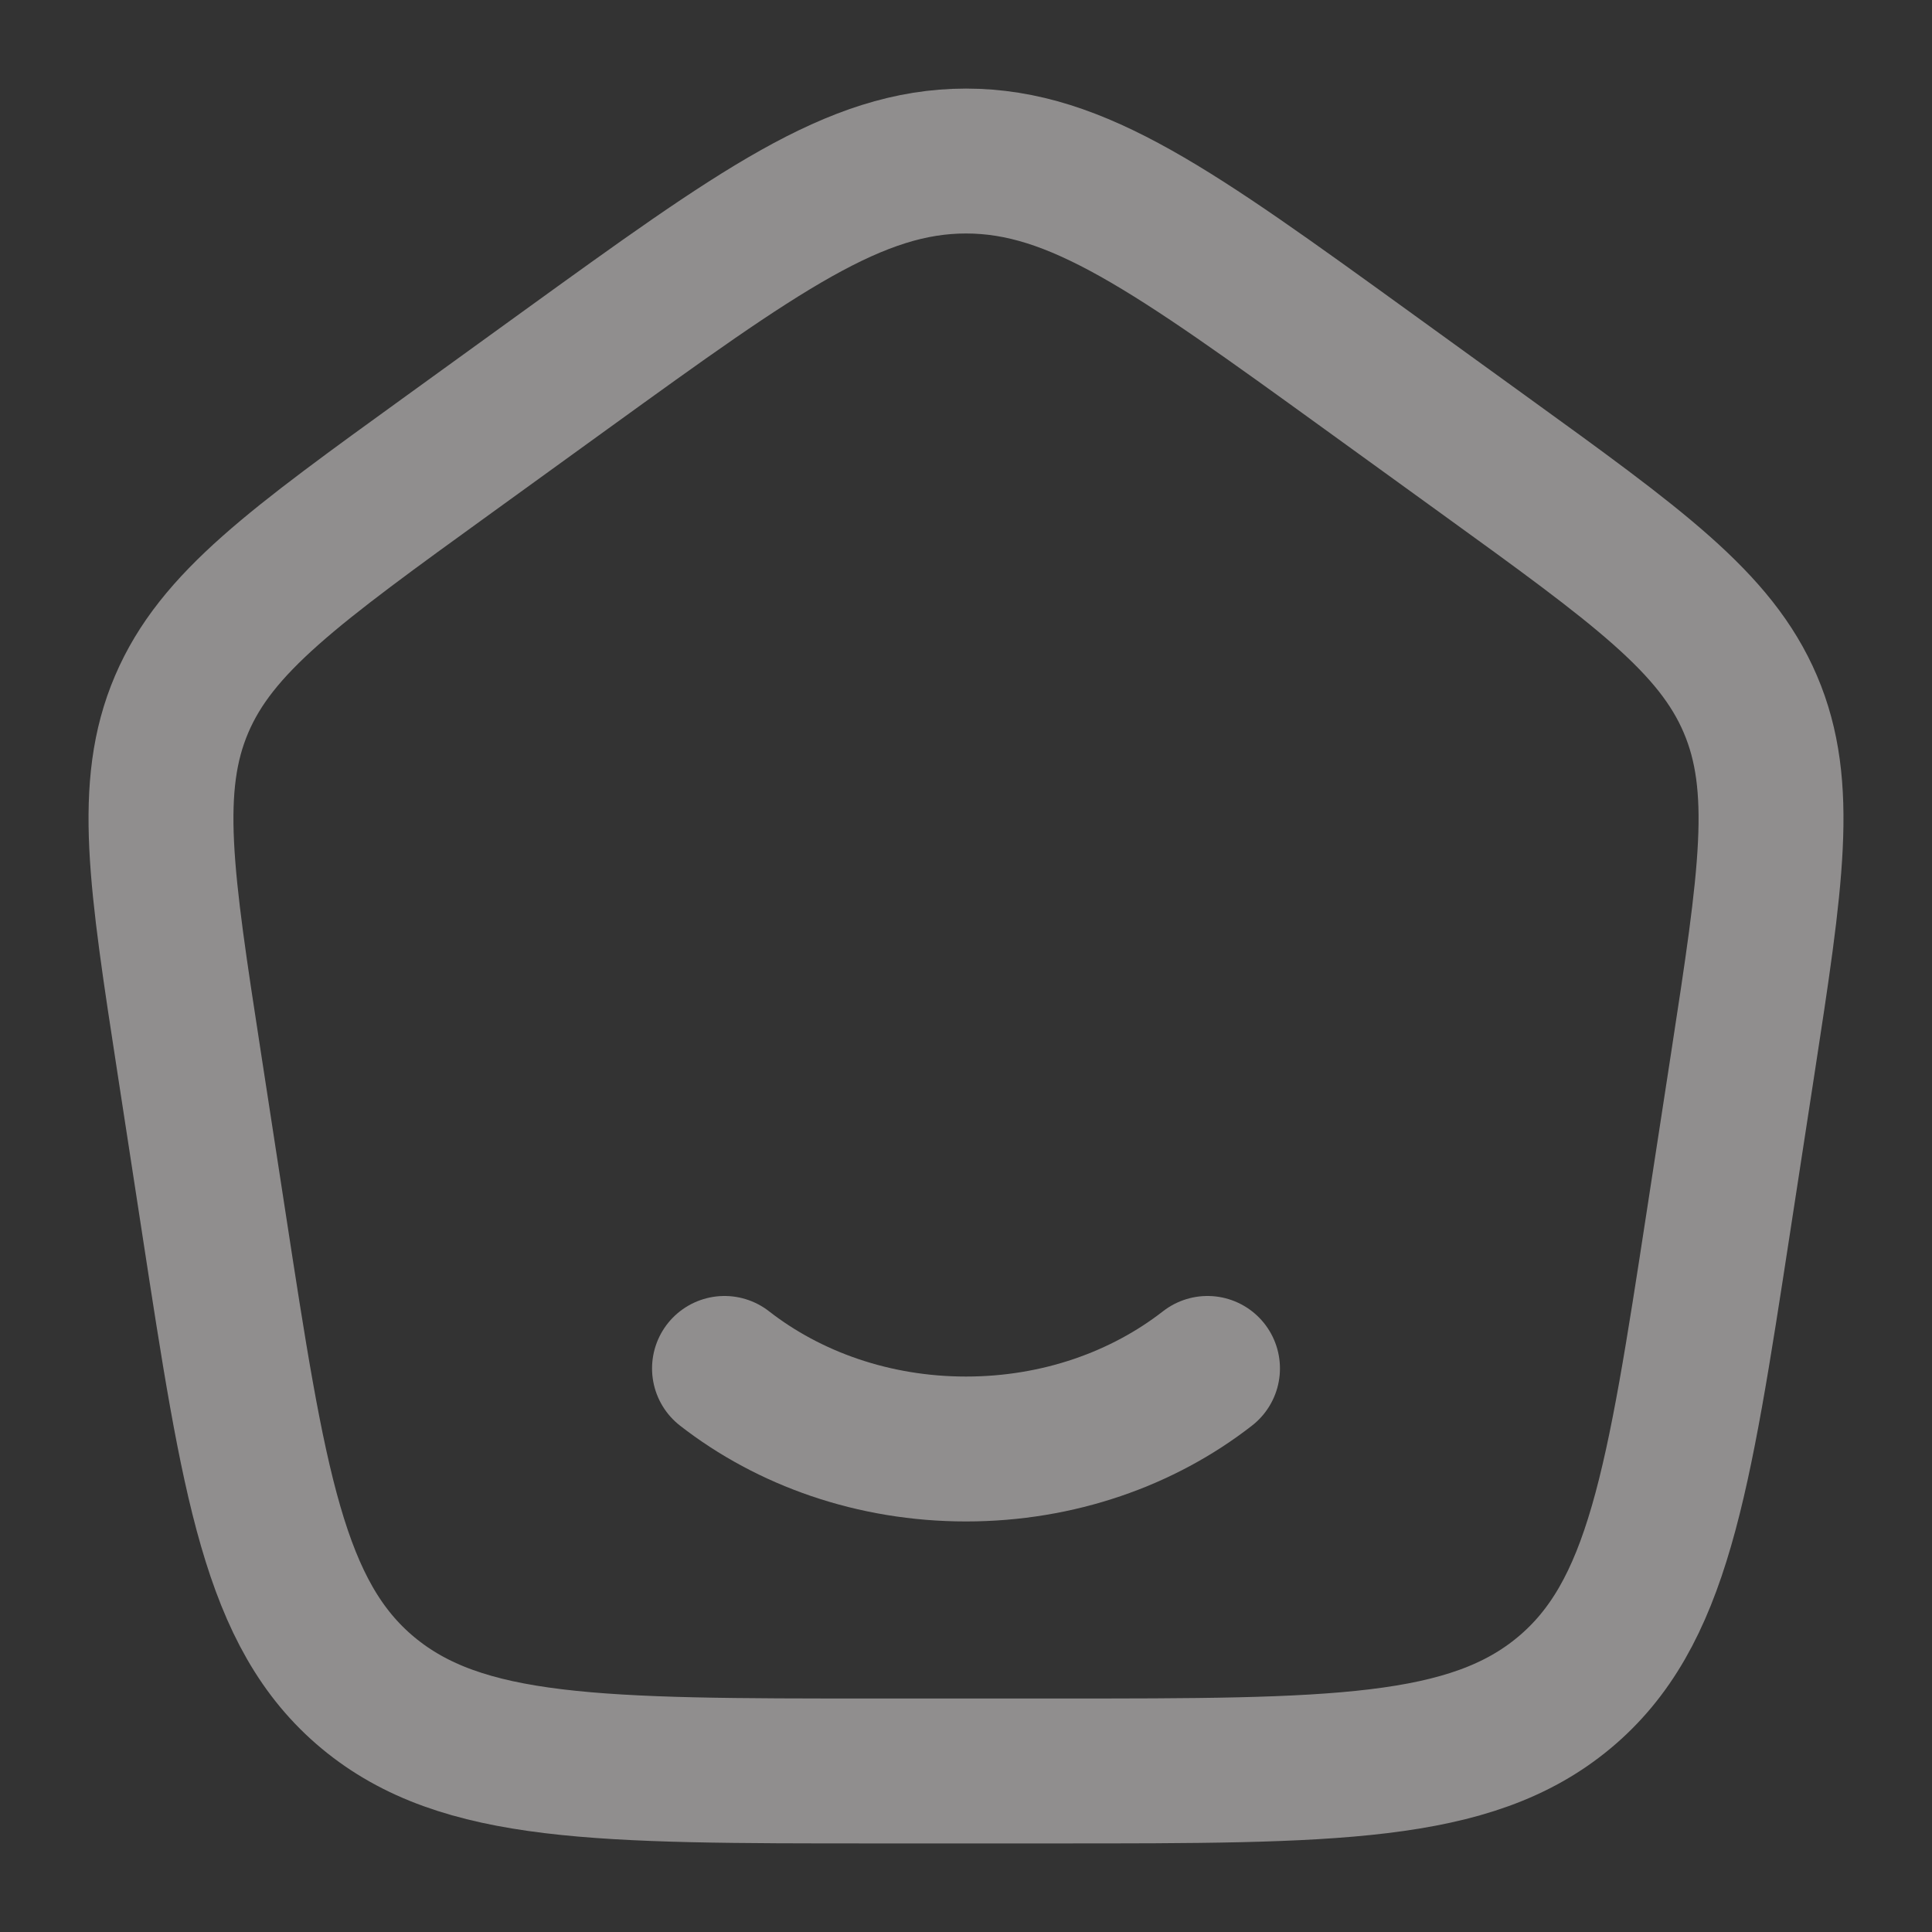 <svg width="20" height="20" viewBox="0 0 20 20" fill="none" xmlns="http://www.w3.org/2000/svg">
<rect x="0" y="0" width="20" height="20" fill="#333333" stroke="none"/>
<g opacity="0.5" clip-path="url(#clip0_67_371)">
<path d="M12.5 14.166C11.834 14.685 10.959 15 10 15C9.042 15 8.166 14.685 7.5 14.166" stroke="#EEEAEA" stroke-width="1.5" stroke-linecap="round"/>
<path d="M1.96 11.011C1.665 9.097 1.518 8.14 1.88 7.291C2.242 6.442 3.045 5.862 4.651 4.701L5.851 3.833C7.849 2.389 8.848 1.667 10 1.667C11.153 1.667 12.152 2.389 14.149 3.833L15.349 4.701C16.955 5.862 17.758 6.442 18.12 7.291C18.482 8.14 18.335 9.097 18.041 11.011L17.79 12.643C17.373 15.357 17.164 16.714 16.191 17.524C15.218 18.333 13.795 18.333 10.949 18.333H9.051C6.205 18.333 4.783 18.333 3.809 17.524C2.836 16.714 2.628 15.357 2.211 12.643L1.96 11.011Z" stroke="#EEEAEA" stroke-width="1.5" stroke-linejoin="round"/>
</g>
<defs>
<clipPath id="clip0_67_371">
<rect width="20" height="20" fill="white"/>
</clipPath>
</defs>
</svg>
